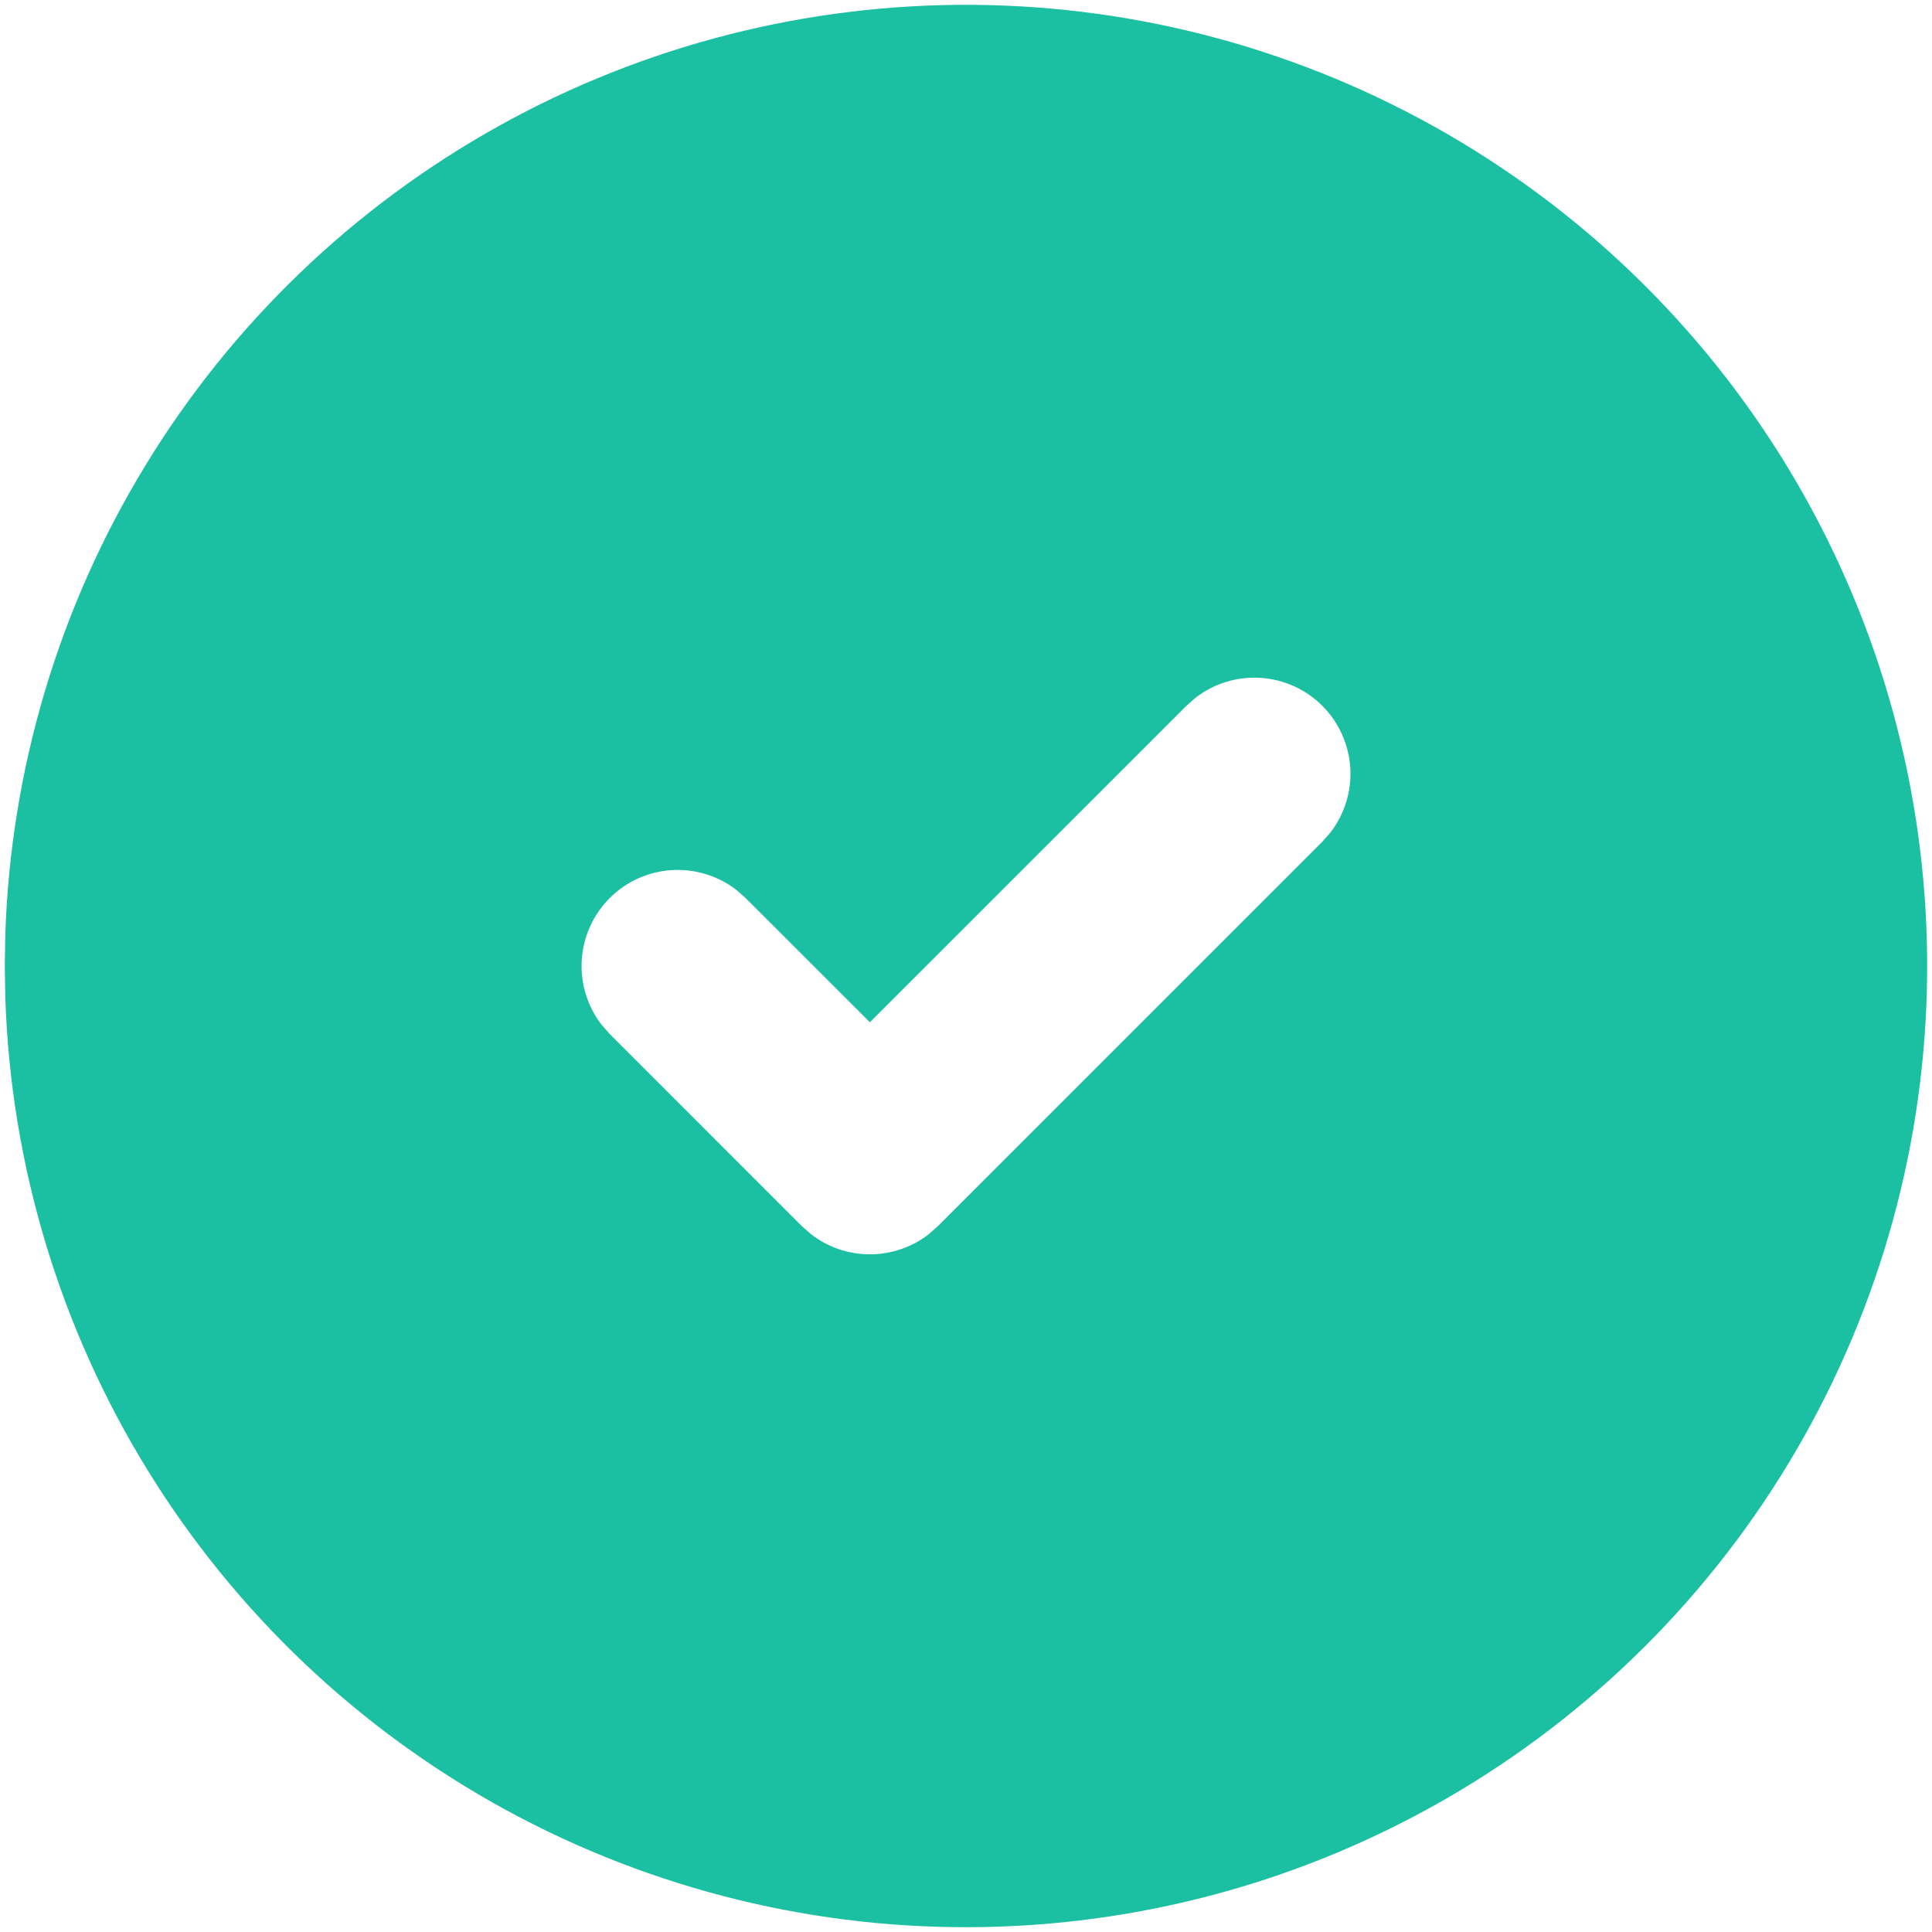 <svg width="134" height="134" viewBox="0 0 134 134" fill="none" xmlns="http://www.w3.org/2000/svg">
<path d="M100.333 9.267C110.388 15.072 118.753 23.403 124.599 33.435C130.445 43.467 133.569 54.852 133.663 66.462C133.757 78.073 130.816 89.506 125.133 99.631C119.45 109.756 111.222 118.221 101.262 124.189C91.302 130.156 79.956 133.419 68.347 133.654C56.739 133.889 45.27 131.088 35.077 125.528C24.884 119.969 16.319 111.843 10.231 101.957C4.143 92.07 0.743 80.765 0.367 69.16L0.333 67L0.367 64.84C0.74 53.327 4.09 42.106 10.091 32.273C16.091 22.44 24.538 14.33 34.606 8.732C44.674 3.135 56.021 0.243 67.54 0.336C79.059 0.43 90.357 3.507 100.333 9.267ZM91.713 48.953C90.565 47.805 89.038 47.116 87.418 47.014C85.798 46.912 84.196 47.405 82.913 48.4L82.287 48.953L60.333 70.9L51.713 62.287L51.087 61.733C49.804 60.739 48.202 60.247 46.583 60.349C44.963 60.451 43.436 61.141 42.288 62.288C41.141 63.436 40.451 64.963 40.349 66.583C40.247 68.202 40.739 69.804 41.733 71.087L42.287 71.713L55.62 85.047L56.247 85.6C57.416 86.507 58.853 86.999 60.333 86.999C61.813 86.999 63.251 86.507 64.42 85.6L65.047 85.047L91.713 58.38L92.267 57.753C93.262 56.471 93.754 54.869 93.653 53.249C93.551 51.629 92.861 50.101 91.713 48.953Z" fill="#1BBFA1"/>
</svg>
